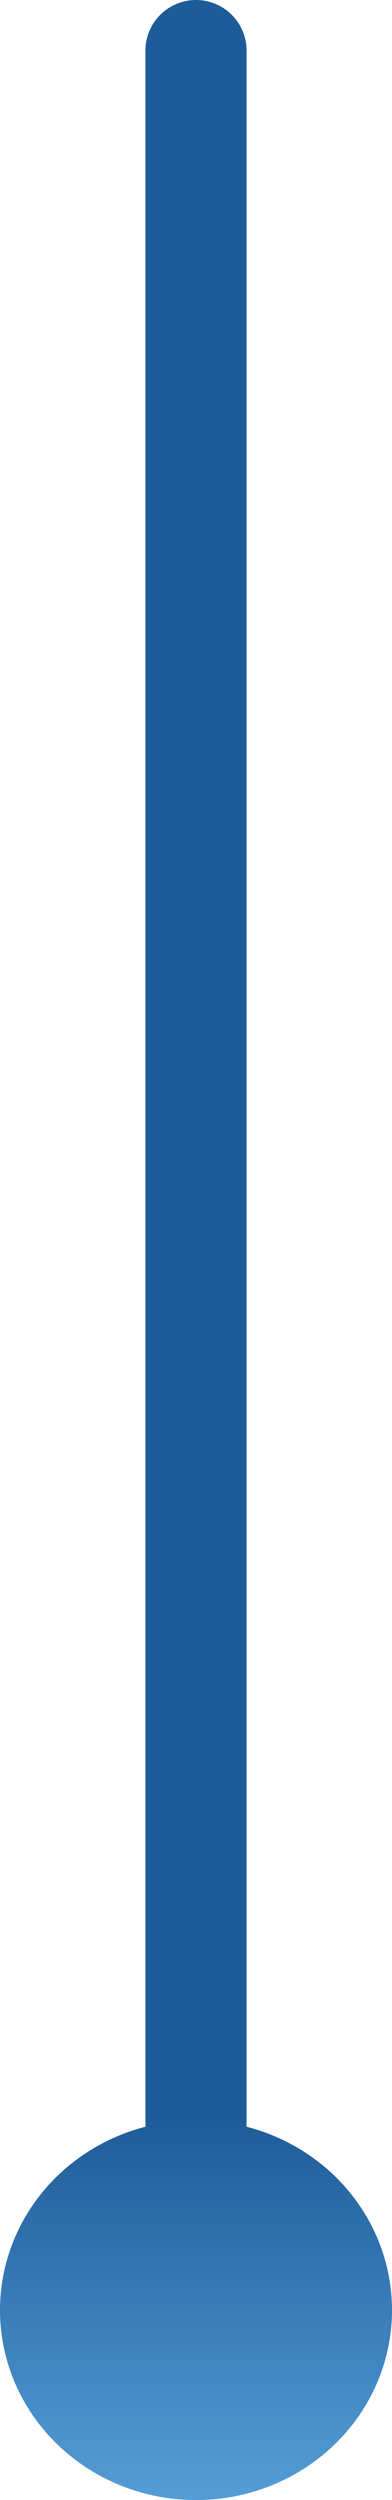 <svg xmlns="http://www.w3.org/2000/svg" xmlns:xlink="http://www.w3.org/1999/xlink" width="31" height="197.5" viewBox="0 0 31 197.5"><defs><style>.a{fill:none;stroke:#1e5c99;stroke-linecap:round;stroke-width:8px;}.b{fill:url(#a);}</style><linearGradient id="a" x1="0.5" x2="0.5" y2="1" gradientUnits="objectBoundingBox"><stop offset="0" stop-color="#1e5c99"/><stop offset="1" stop-color="#559dd6"/></linearGradient></defs><g transform="translate(-402 -3855.5)"><line class="a" y2="184" transform="translate(417.5 3859.5)"/><ellipse class="b" cx="15.5" cy="15" rx="15.5" ry="15" transform="translate(402 4023)"/></g></svg>